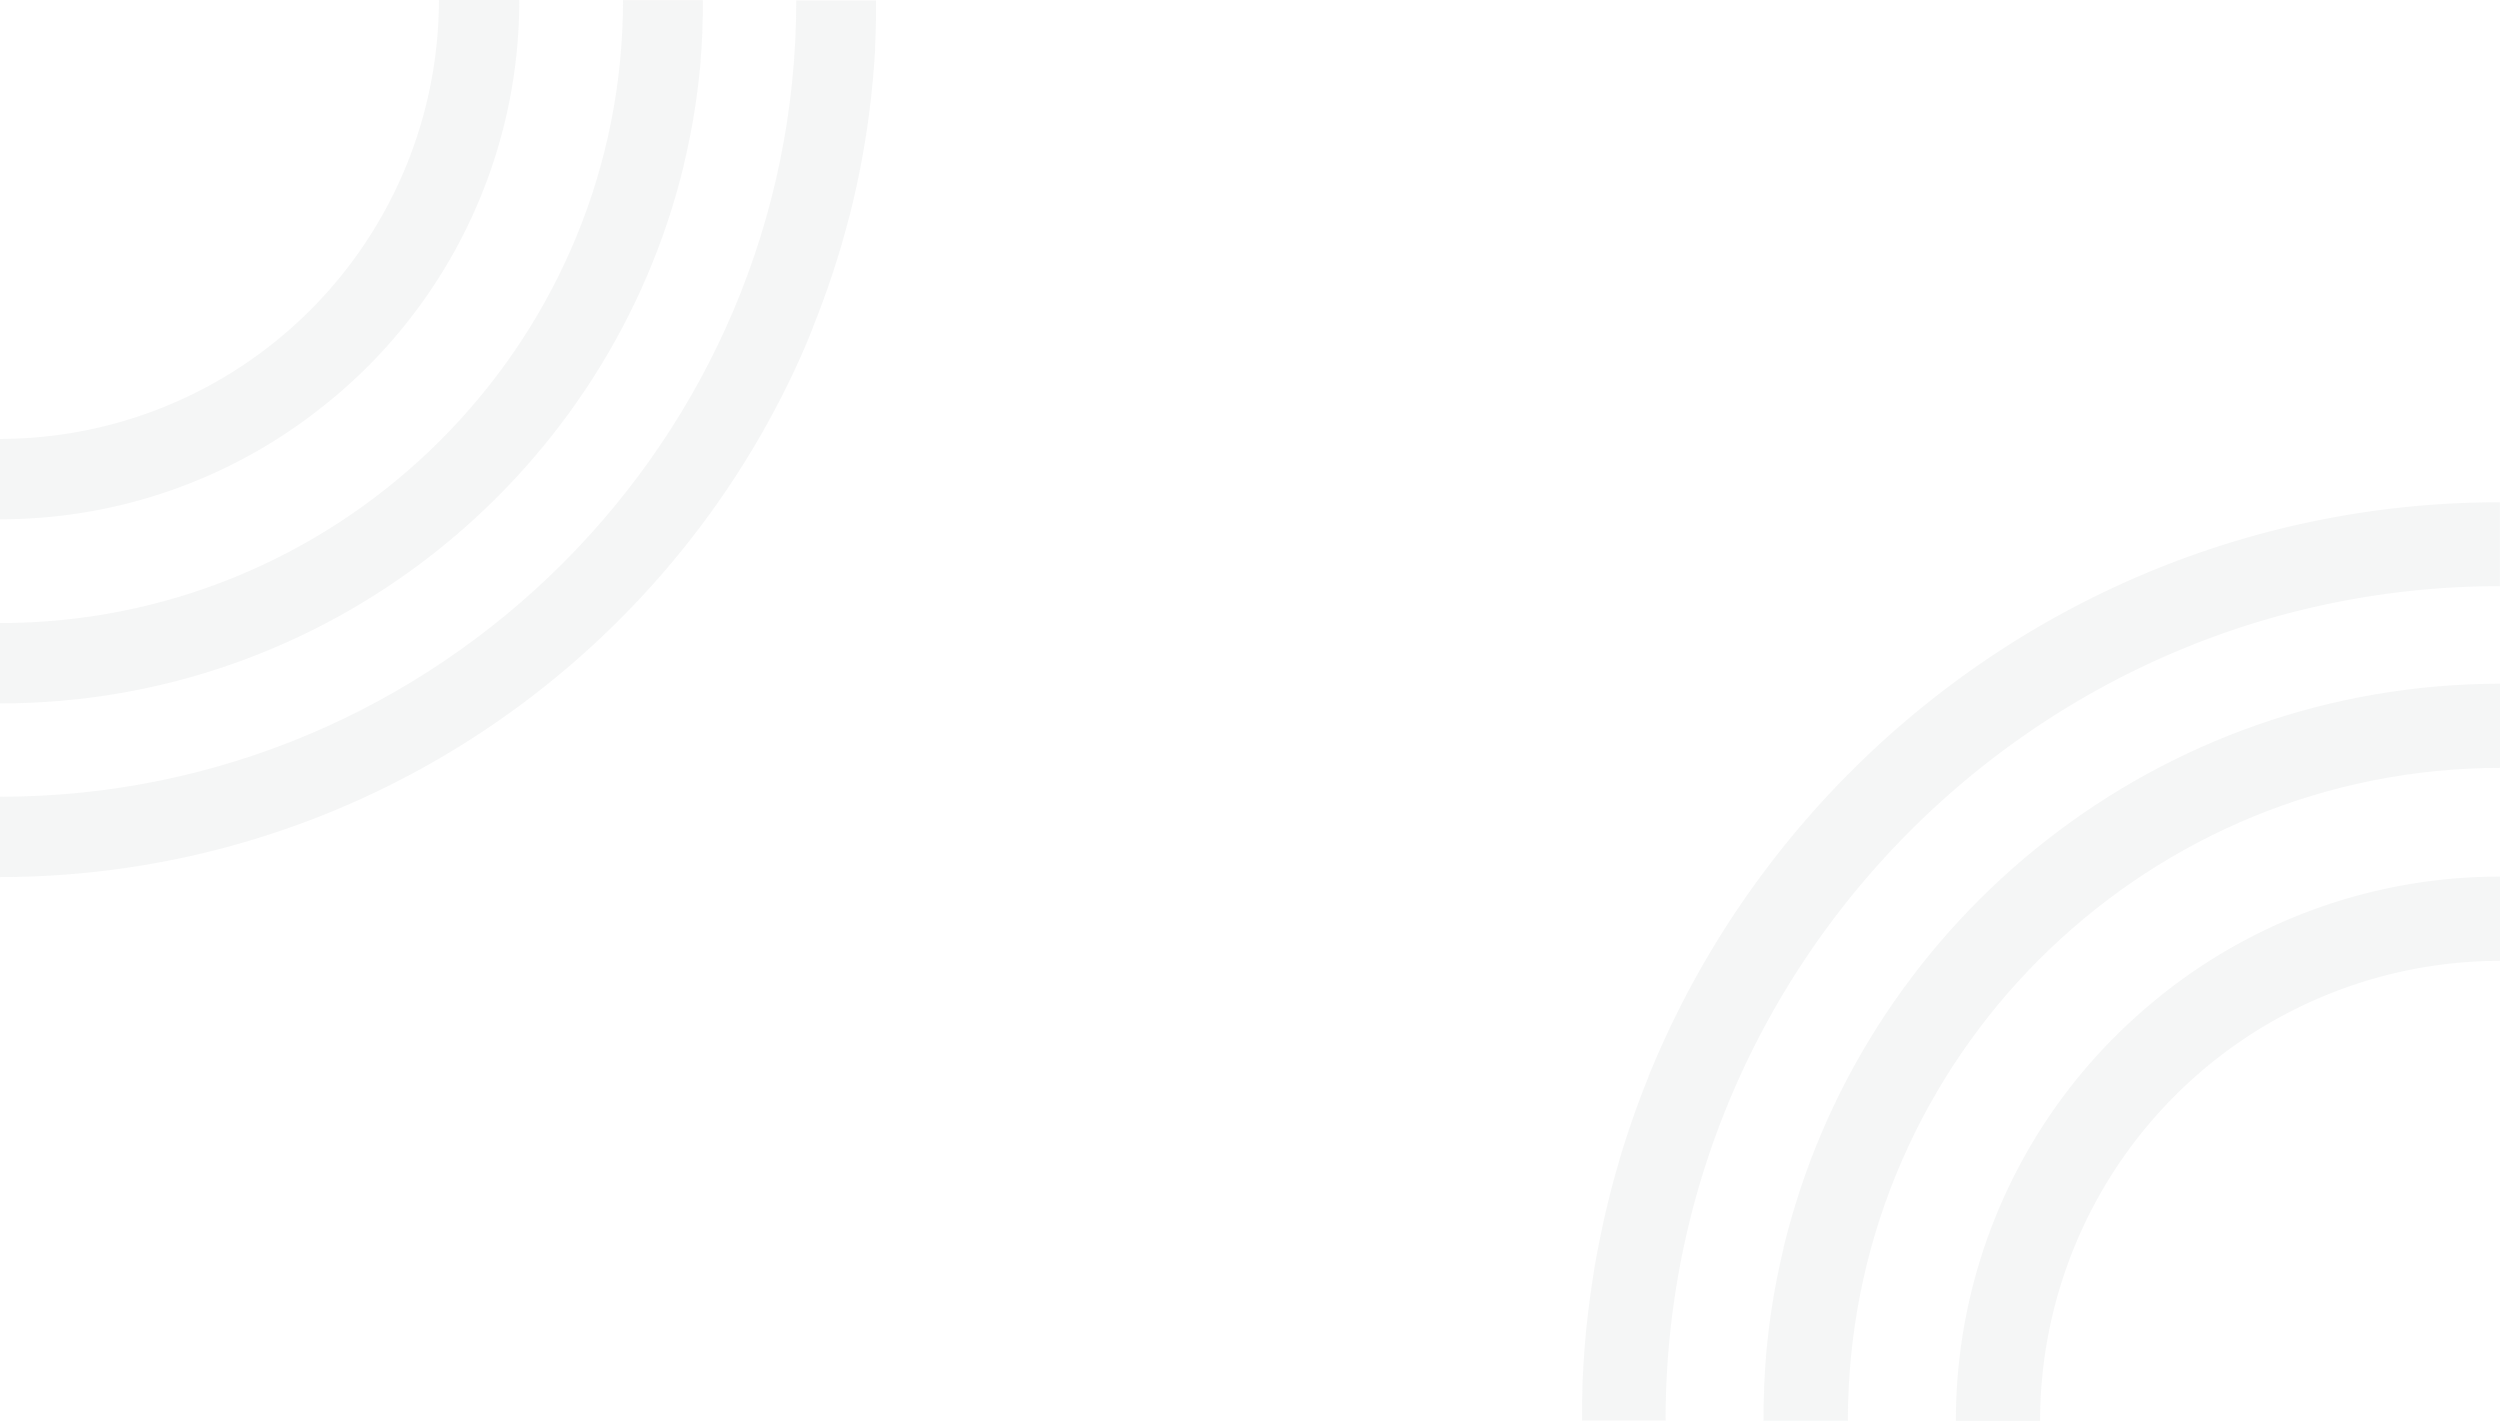 <svg xmlns="http://www.w3.org/2000/svg" viewBox="0 0 676.94 384.71"><defs><style>.cls-1{fill:#d1d3d4;opacity:0.2;}</style></defs><title>asdasd1</title><g id="Layer_2" data-name="Layer 2"><g id="Layer_1-2" data-name="Layer 1"><path class="cls-1" d="M213.46,103.77l0,0q1.74-3.55,3.36-7.2l.09-.21Q218.55,92.72,220,89l0-.09c.47-1.16.93-2.32,1.38-3.49l.14-.36c.92-2.4,1.81-4.81,2.66-7.25.06-.17.12-.34.17-.51.4-1.14.78-2.28,1.16-3.43,0-.06,0-.13.07-.2.4-1.23.79-2.47,1.18-3.71l.12-.4c.33-1.08.66-2.17,1-3.26l.18-.64q1-3.63,2-7.31c.07-.25.13-.51.19-.76.27-1.06.53-2.13.78-3.2l.12-.51c.29-1.23.57-2.46.83-3.69,0-.21.09-.43.14-.64.22-1,.43-2.06.64-3.1,0-.28.11-.57.17-.86.48-2.45.92-4.92,1.32-7.39l.15-.94c.16-1,.32-2,.47-3.08,0-.24.07-.47.1-.71.18-1.23.34-2.47.5-3.71l.09-.79c.13-1,.24-2,.36-3,0-.33.07-.67.1-1,.14-1.25.26-2.5.37-3.76h0c.11-1.25.21-2.49.3-3.74,0-.35.05-.7.08-1q.1-1.52.18-3c0-.28,0-.56,0-.84.07-1.25.12-2.5.17-3.76l0-.86c0-1,.06-2,.08-3,0-.35,0-.71,0-1.07q0-1.9,0-3.81H215.61c0,118.89-96.72,215.61-215.61,215.61v21.76C93.7,237.37,174.89,182.8,213.46,103.77Z"/><path class="cls-1" d="M184.16,48.69l.05-.2c.33-1.25.65-2.5.95-3.76l0-.12q.92-3.77,1.66-7.58c0-.13.05-.25.08-.38.23-1.21.46-2.42.67-3.64,0-.15.05-.3.08-.45.22-1.25.42-2.49.61-3.74v0c.19-1.24.36-2.48.52-3.73l.06-.43c.16-1.2.3-2.4.43-3.61,0-.21.05-.42.07-.64q.19-1.8.36-3.63l0-.43c.1-1.19.2-2.38.28-3.58,0-.11,0-.22,0-.33.08-1.22.14-2.44.2-3.67l0-.69c0-1.2.09-2.41.12-3.62,0-.2,0-.41,0-.62,0-1.27,0-2.53,0-3.8H168.71c0,2.73-.08,5.44-.21,8.13v.12C164.19,97.46,90.26,168.71,0,168.71v21.76C88.2,190.47,162.59,130.2,184.16,48.69Z"/><path class="cls-1" d="M91.17,107q3-2.58,5.91-5.32A140.22,140.22,0,0,0,140.61,0H118.85A119,119,0,0,1,0,118.85v21.76a139.89,139.89,0,0,0,87.39-30.54Q89.31,108.54,91.17,107Z"/><path class="cls-1" d="M453.28,276l0,0c-1.21,2.5-2.39,5-3.52,7.55a1.47,1.47,0,0,0-.1.22c-1.13,2.52-2.21,5.07-3.26,7.64l0,.09q-.73,1.83-1.44,3.66l-.15.38q-1.46,3.76-2.78,7.59c-.07.18-.13.36-.19.54-.41,1.19-.82,2.39-1.21,3.59,0,.07-.05.14-.07.21-.42,1.29-.84,2.59-1.24,3.89,0,.14-.08.28-.13.41-.34,1.14-.69,2.28-1,3.43-.06.22-.13.44-.19.66q-1.11,3.81-2.08,7.66l-.2.8c-.28,1.12-.55,2.24-.82,3.36l-.12.53q-.45,1.92-.87,3.87c-.05.22-.1.44-.14.66-.23,1.08-.46,2.16-.67,3.25l-.18.9c-.5,2.57-1,5.16-1.39,7.75-.05.33-.1.66-.16,1-.17,1.07-.33,2.14-.48,3.22,0,.25-.08.5-.11.74-.19,1.3-.36,2.6-.52,3.9,0,.27-.07.55-.1.82-.13,1.06-.26,2.11-.37,3.17l-.12,1c-.13,1.31-.26,2.62-.38,3.94v0c-.12,1.3-.22,2.61-.32,3.91,0,.37-.05.74-.07,1.1-.08,1.06-.14,2.12-.2,3.18,0,.29,0,.58-.05.87-.07,1.31-.13,2.63-.18,3.94l0,.91c0,1.05-.06,2.11-.08,3.18,0,.37,0,.75,0,1.12,0,1.33,0,2.66,0,4v0H451c0-124.57,101.34-225.92,225.91-225.92V136C578.76,136,493.69,193.17,453.28,276Z"/><path class="cls-1" d="M484,333.69l-.06.21q-.51,2-1,3.93l0,.14q-.94,3.93-1.74,7.94c0,.13-.05.26-.08.39-.25,1.27-.48,2.54-.71,3.82,0,.15-.05.31-.08.47-.23,1.3-.44,2.61-.64,3.92v0c-.19,1.3-.38,2.6-.55,3.91l-.06.45q-.24,1.89-.45,3.78c0,.22-.05.45-.07.67-.14,1.26-.26,2.53-.38,3.8l0,.46c-.11,1.24-.2,2.49-.29,3.74,0,.12,0,.24,0,.35-.08,1.28-.15,2.56-.21,3.85l0,.72c-.05,1.26-.1,2.52-.13,3.79,0,.22,0,.44,0,.66,0,1.32,0,2.65,0,4h22.8c0-2.86.08-5.7.22-8.52v-.12c4.52-93.48,82-168.13,176.56-168.13V185.13C584.52,185.13,506.58,248.28,484,333.69Z"/><path class="cls-1" d="M581.41,272.64c-2.11,1.8-4.18,3.66-6.19,5.58a146.92,146.92,0,0,0-45.61,106.49h22.8A124.67,124.67,0,0,1,676.94,260.17v-22.8a146.6,146.6,0,0,0-91.57,32Q583.36,271,581.41,272.64Z"/></g></g></svg>